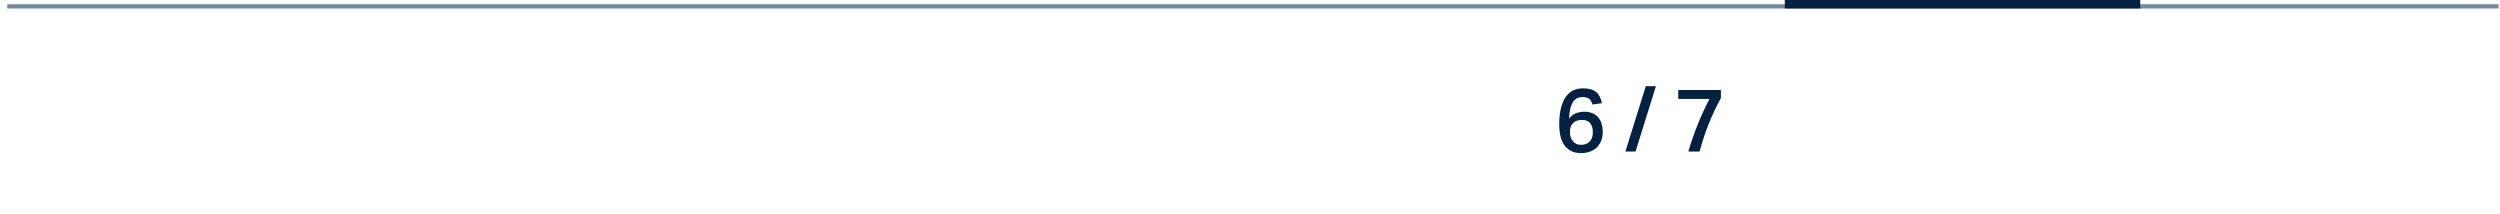 <?xml version="1.0" encoding="UTF-8"?>
<svg id="Laag_1" data-name="Laag 1" xmlns="http://www.w3.org/2000/svg" width="208.151mm" height="17.784mm" viewBox="0 0 590.036 50.412">
  <defs>
    <style>
      .cls-1 {
        fill: #052142;
      }

      .cls-2 {
        fill: #728ba1;
      }
    </style>
  </defs>
  <g>
    <path class="cls-1" d="M375.787,24.46c-.098-.238-.192-.441-.283-.609s-.199-.312-.325-.431c-.126-.118-.273-.217-.441-.294s-.371-.137-.608-.179c-.28-.056-.609-.062-.987-.021-.896.07-1.575.532-2.037,1.386-.462.854-.721,2.065-.777,3.633.435-.531.941-.924,1.522-1.176s1.25-.385,2.006-.399c.742,0,1.39.112,1.942.337.553.224,1.012.546,1.376.966.363.42.637.924.818,1.512.183.588.273,1.246.273,1.974,0,.812-.133,1.53-.399,2.153-.266.623-.63,1.145-1.092,1.564s-1.001.734-1.617.944-1.28.315-1.995.315c-1.05,0-1.907-.203-2.572-.609-.665-.405-1.189-.931-1.575-1.575-.385-.644-.65-1.361-.798-2.152-.146-.791-.221-1.571-.221-2.341,0-1.61.147-2.965.441-4.063.294-1.1.693-1.985,1.197-2.657s1.095-1.154,1.774-1.449c.679-.294,1.403-.44,2.174-.44,1.386,0,2.425.287,3.118.861s1.151,1.456,1.375,2.646l-2.205.315-.084-.21ZM373.162,34.183c.812,0,1.478-.248,1.995-.745.519-.497.777-1.243.777-2.237,0-.854-.199-1.55-.599-2.089-.398-.539-1.067-.809-2.006-.809-.405,0-.784.06-1.134.179s-.654.304-.913.556c-.26.253-.459.564-.599.935-.14.371-.189.809-.147,1.312,0,.378.057.742.168,1.093.112.35.276.658.494.924.217.266.486.479.809.641.321.161.706.241,1.154.241Z"/>
    <path class="cls-1" d="M383.62,35.758l4.81-15.414h2.394l-4.809,15.414h-2.395Z"/>
    <path class="cls-1" d="M398.466,35.758c1.316-4.41,2.982-8.547,4.998-12.411h-7.371v-2.101h10.06v1.911c-1.106,2.03-2.068,4.071-2.888,6.122s-1.529,4.21-2.132,6.479h-2.667Z"/>
  </g>
  <rect class="cls-2" x="1.704" y="1" width="587.997" height="1"/>
  <rect class="cls-1" x="421.231" y="0" width="83.906" height="2.001"/>
</svg>